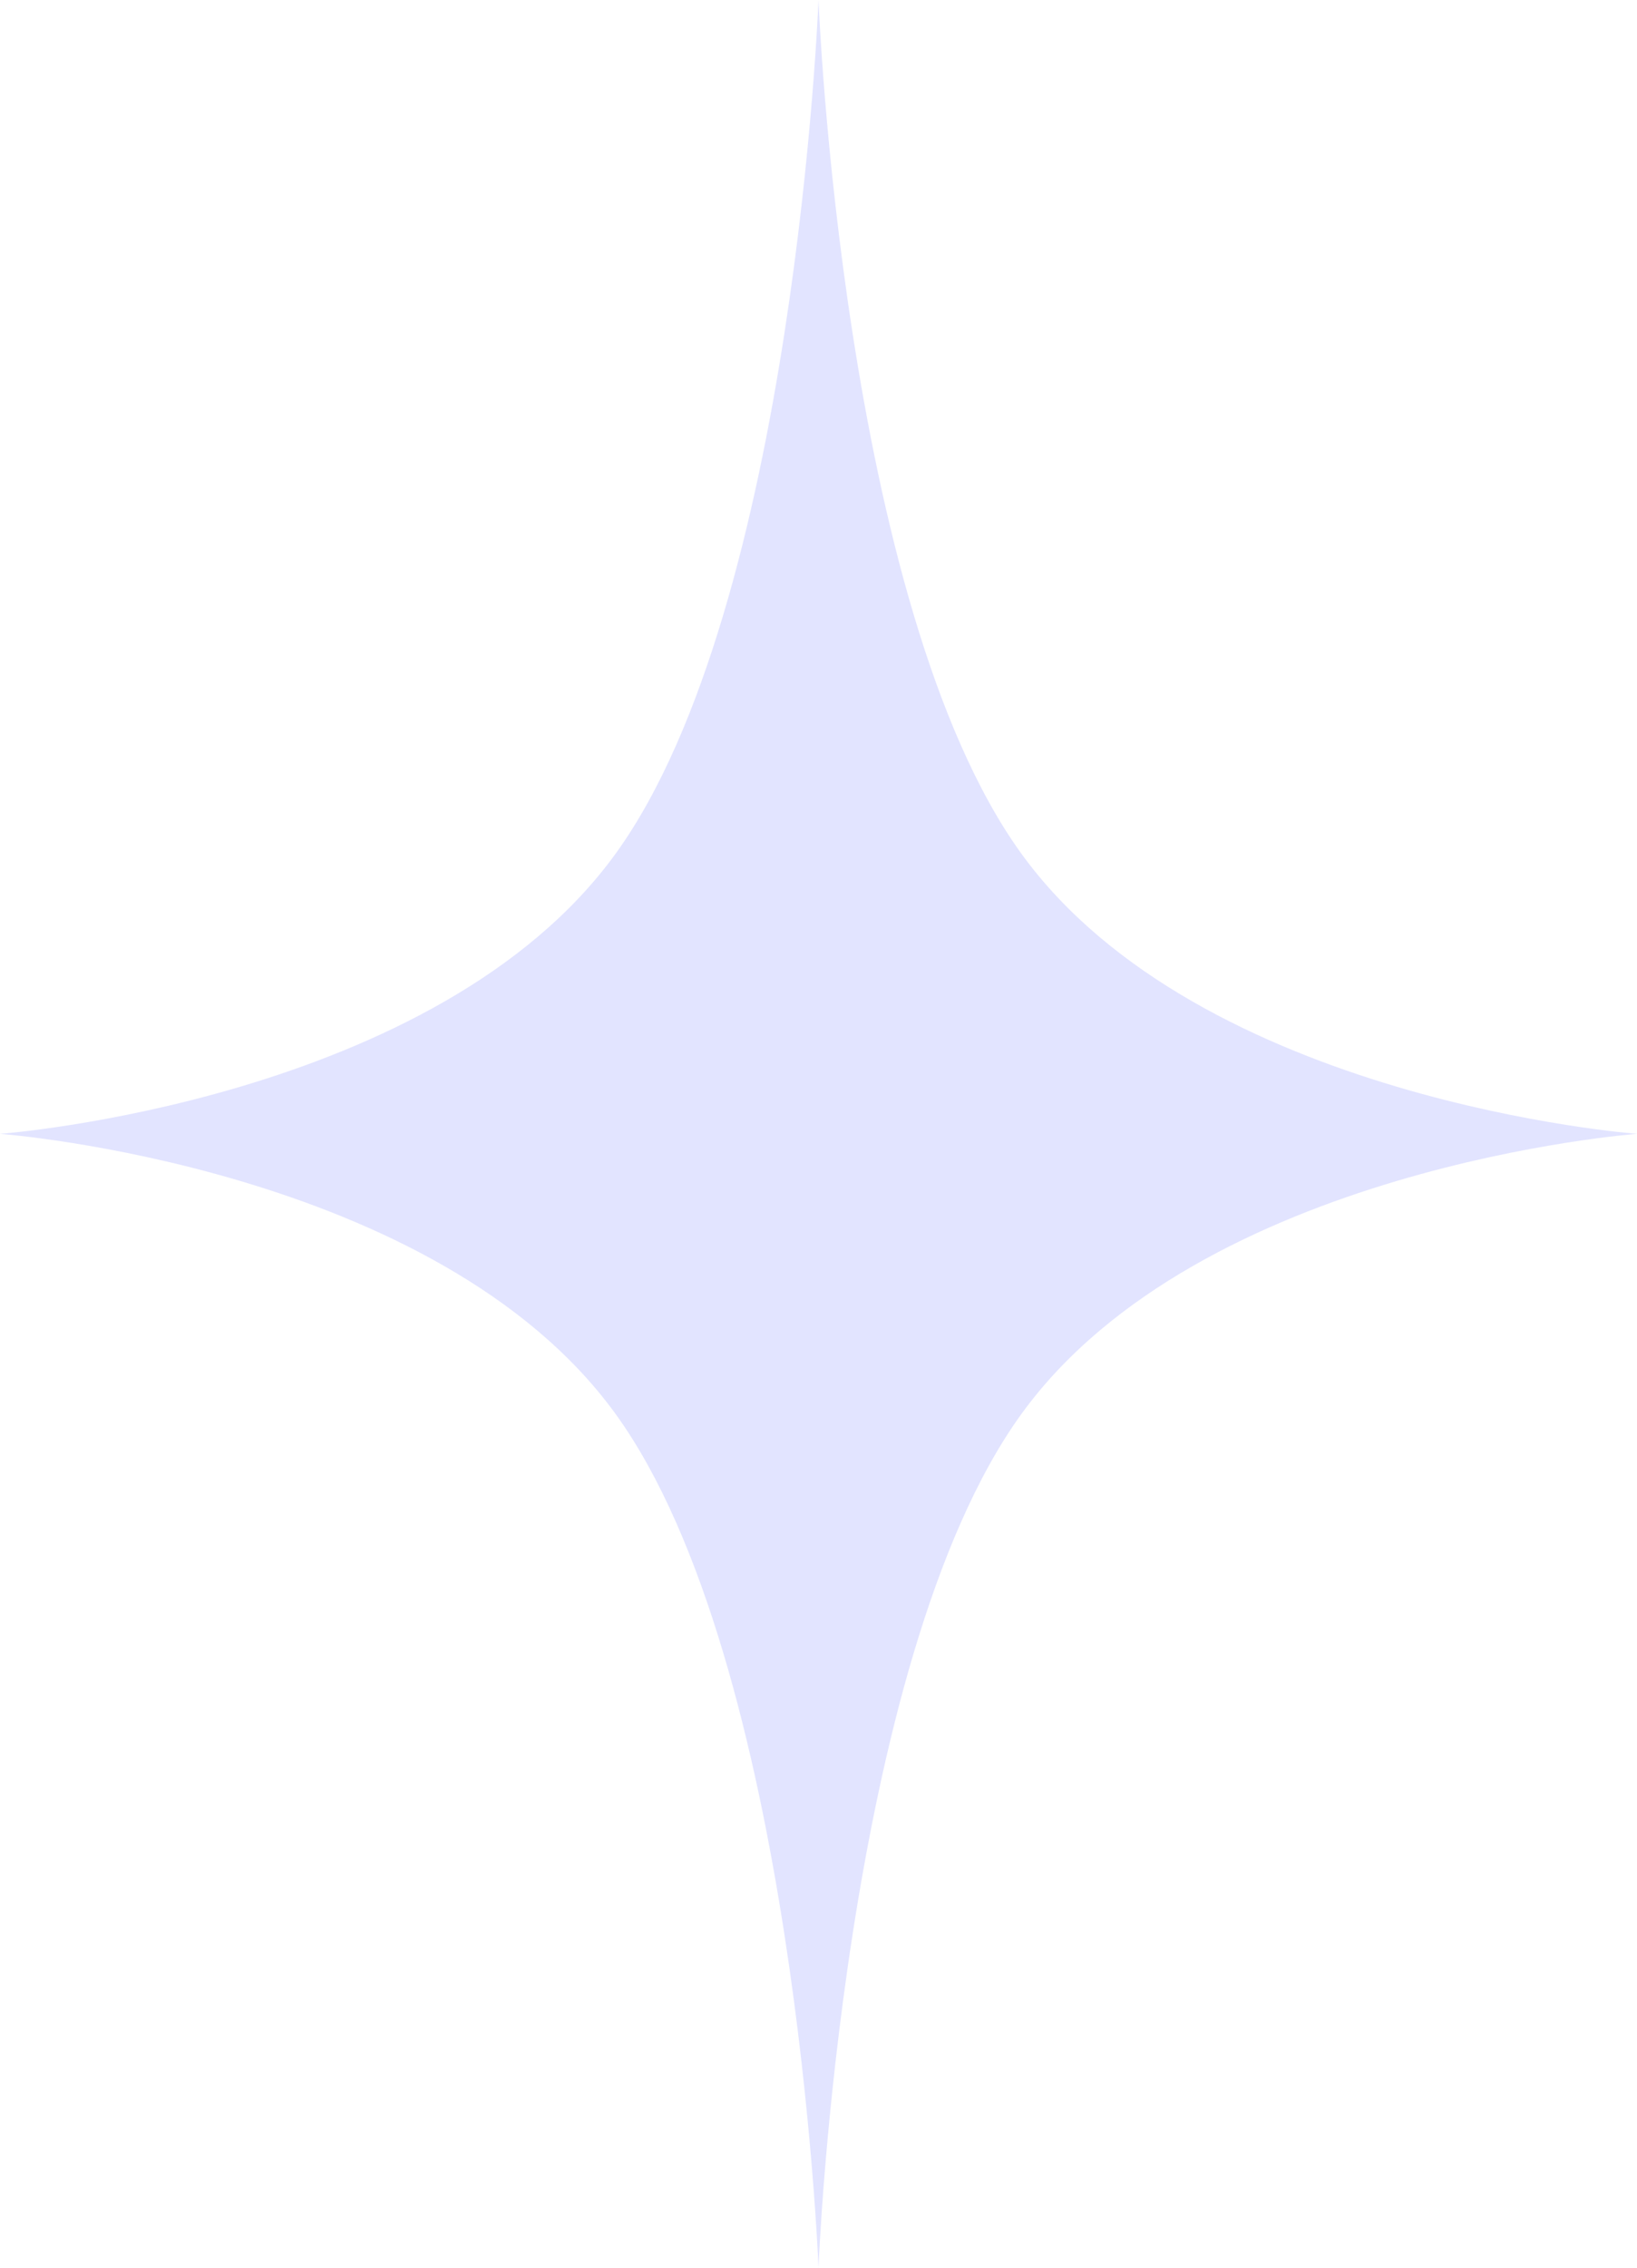 <svg width="39" height="54" viewBox="0 0 39 54" fill="none" xmlns="http://www.w3.org/2000/svg">
    <path d="M19.5 0C19.5 0 20.06 14.412 24.326 20.318C28.592 26.224 39 27 39 27C39 27 28.592 27.776 24.326 33.682C20.06 39.588 19.5 54 19.5 54C19.5 54 18.94 39.588 14.674 33.682C10.408 27.776 0 27 0 27C0 27 10.408 26.224 14.674 20.318C18.94 14.412 19.5 0 19.5 0Z" fill="#E2E4FF"/>
</svg>